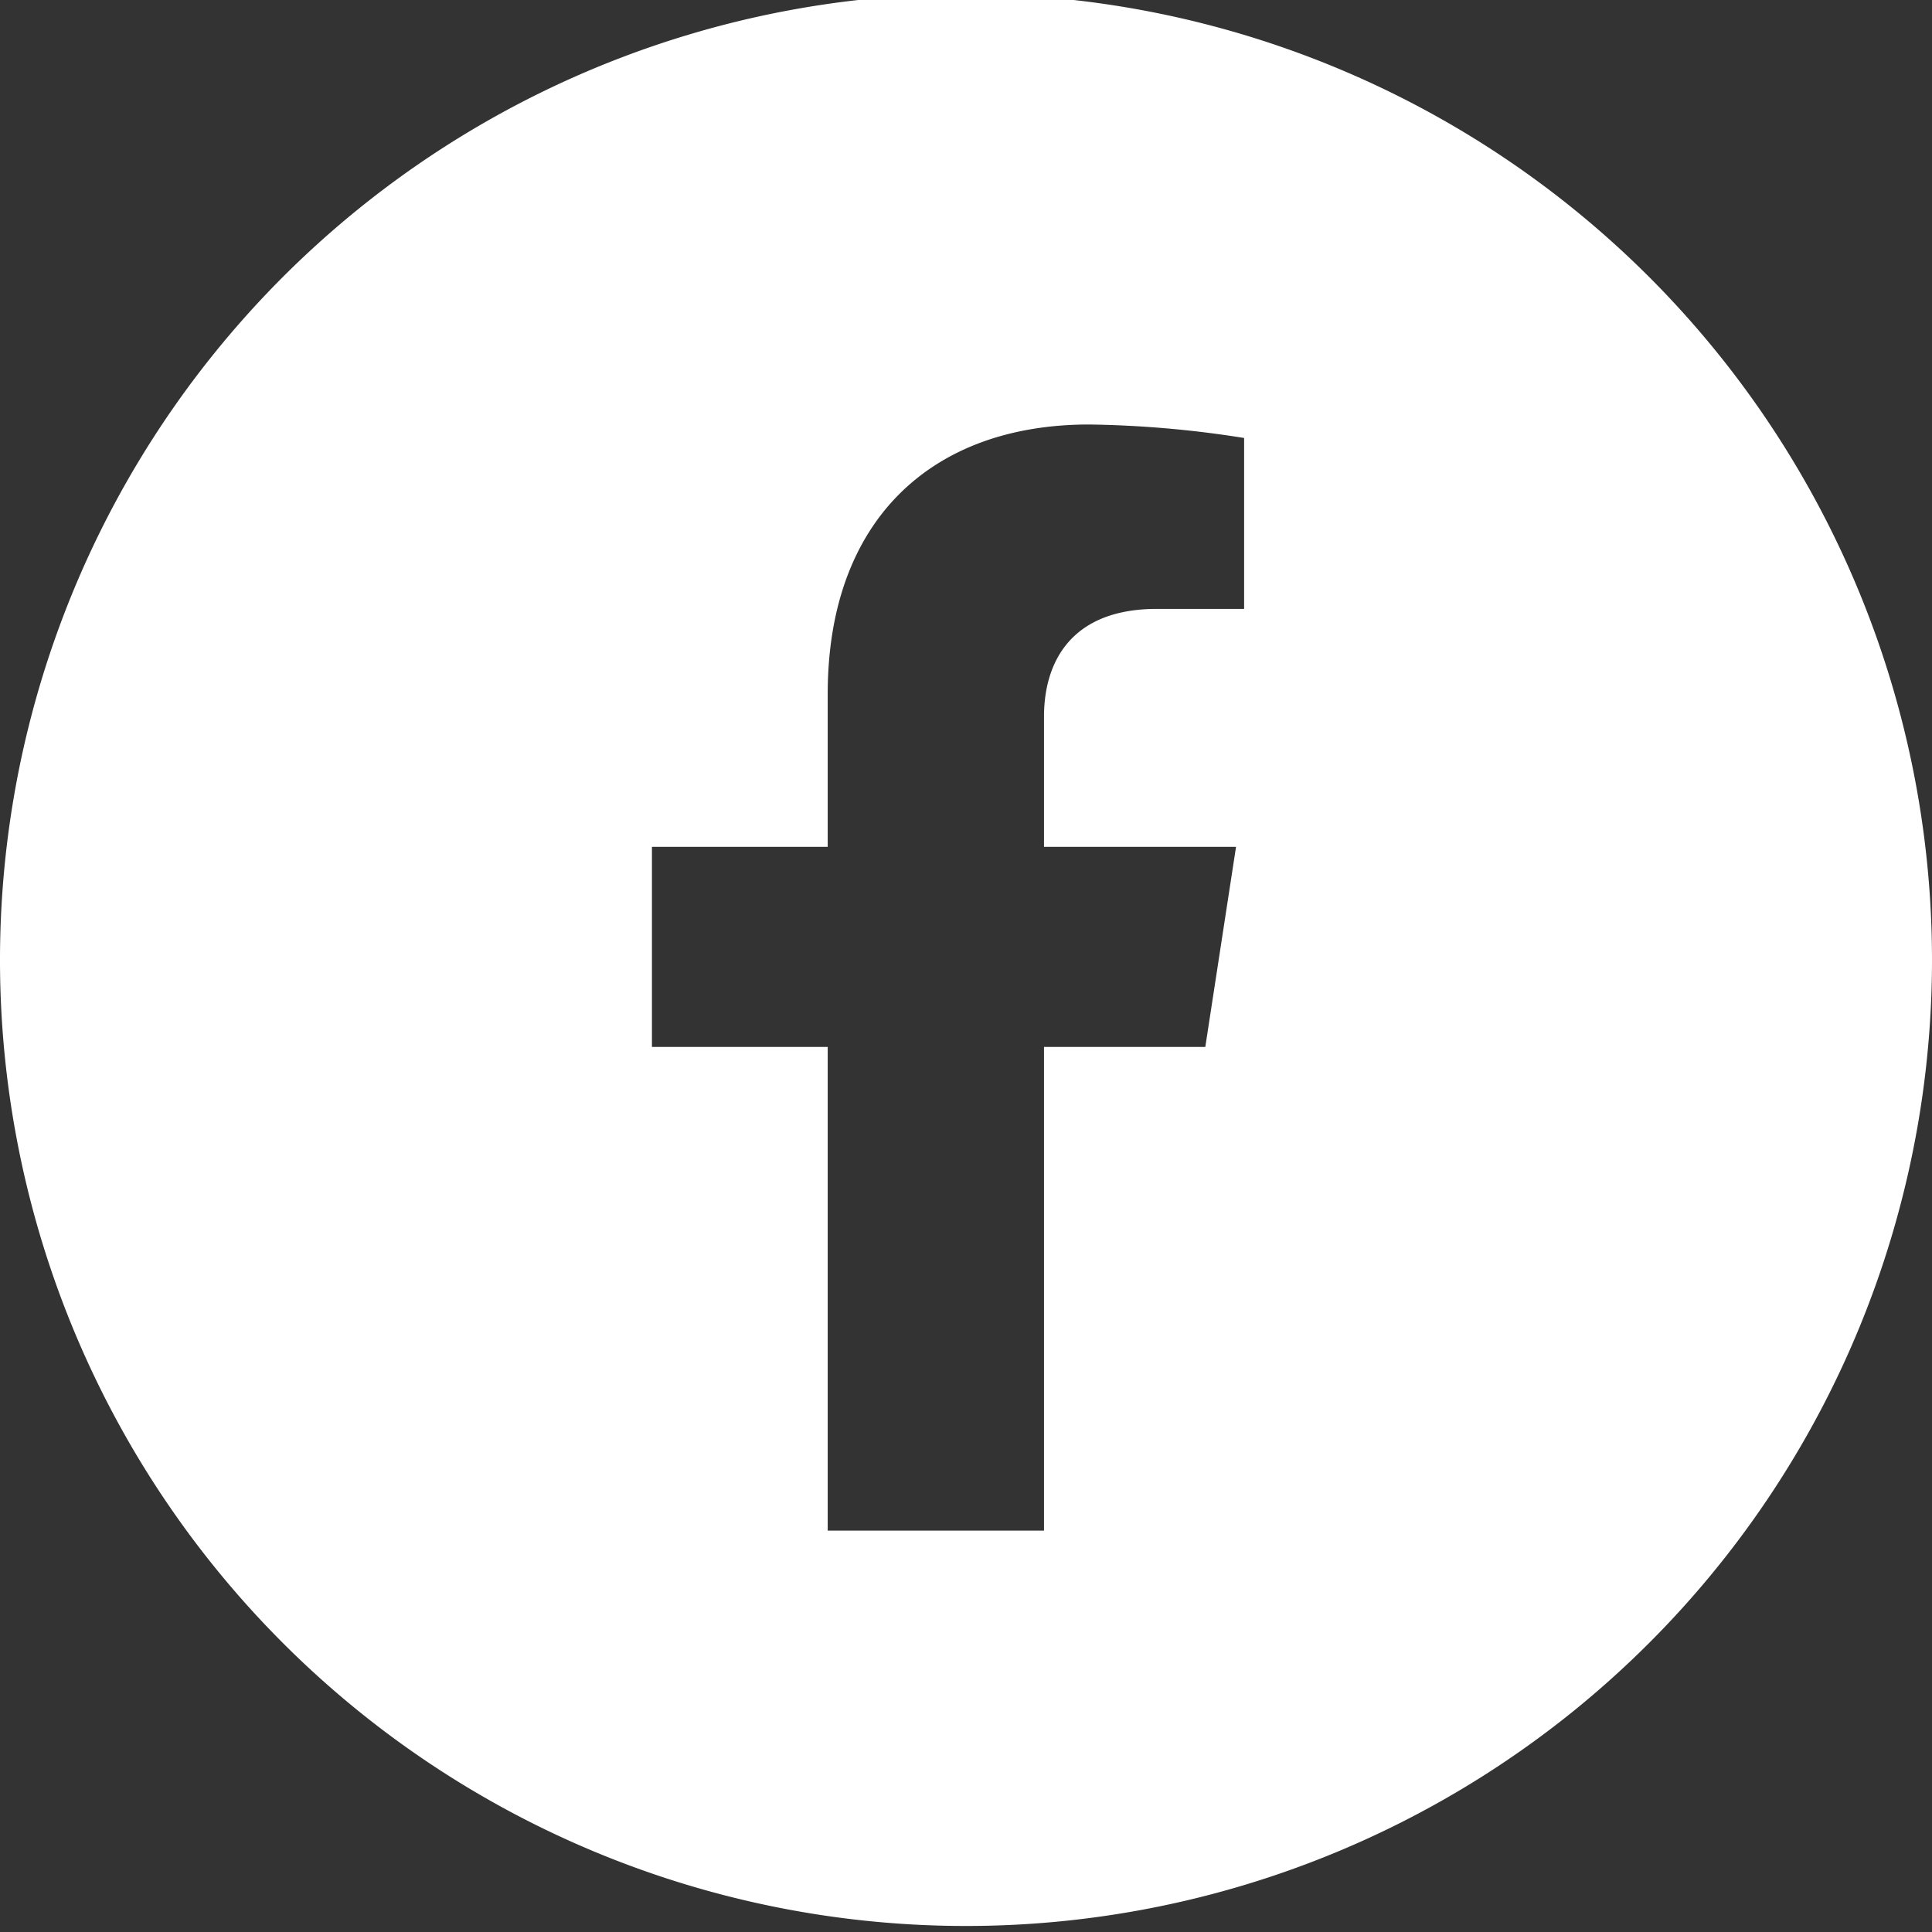 <?xml version="1.0" encoding="UTF-8"?> <svg xmlns="http://www.w3.org/2000/svg" id="Layer_1" data-name="Layer 1" viewBox="0 0 215 215"><rect x="0" y="0" width="215" height="215" fill="#333333" stroke="none"/> <defs> <style>.cls-1{fill:#fff;}</style> </defs> <path class="cls-1" d="M107.5-.67A107.5,107.5,0,1,0,215,106.83,107.5,107.5,0,0,0,107.5-.67Zm30.95,68.43h-9.71c-9.57,0-12.56,5.94-12.56,12V94.24h21.37l-3.42,22.27H116.18v53.82H92.11V116.51H72.55V94.24H92.11v-17c0-19.31,11.5-30,29.1-30a118.87,118.87,0,0,1,17.24,1.5Z"></path> </svg> 